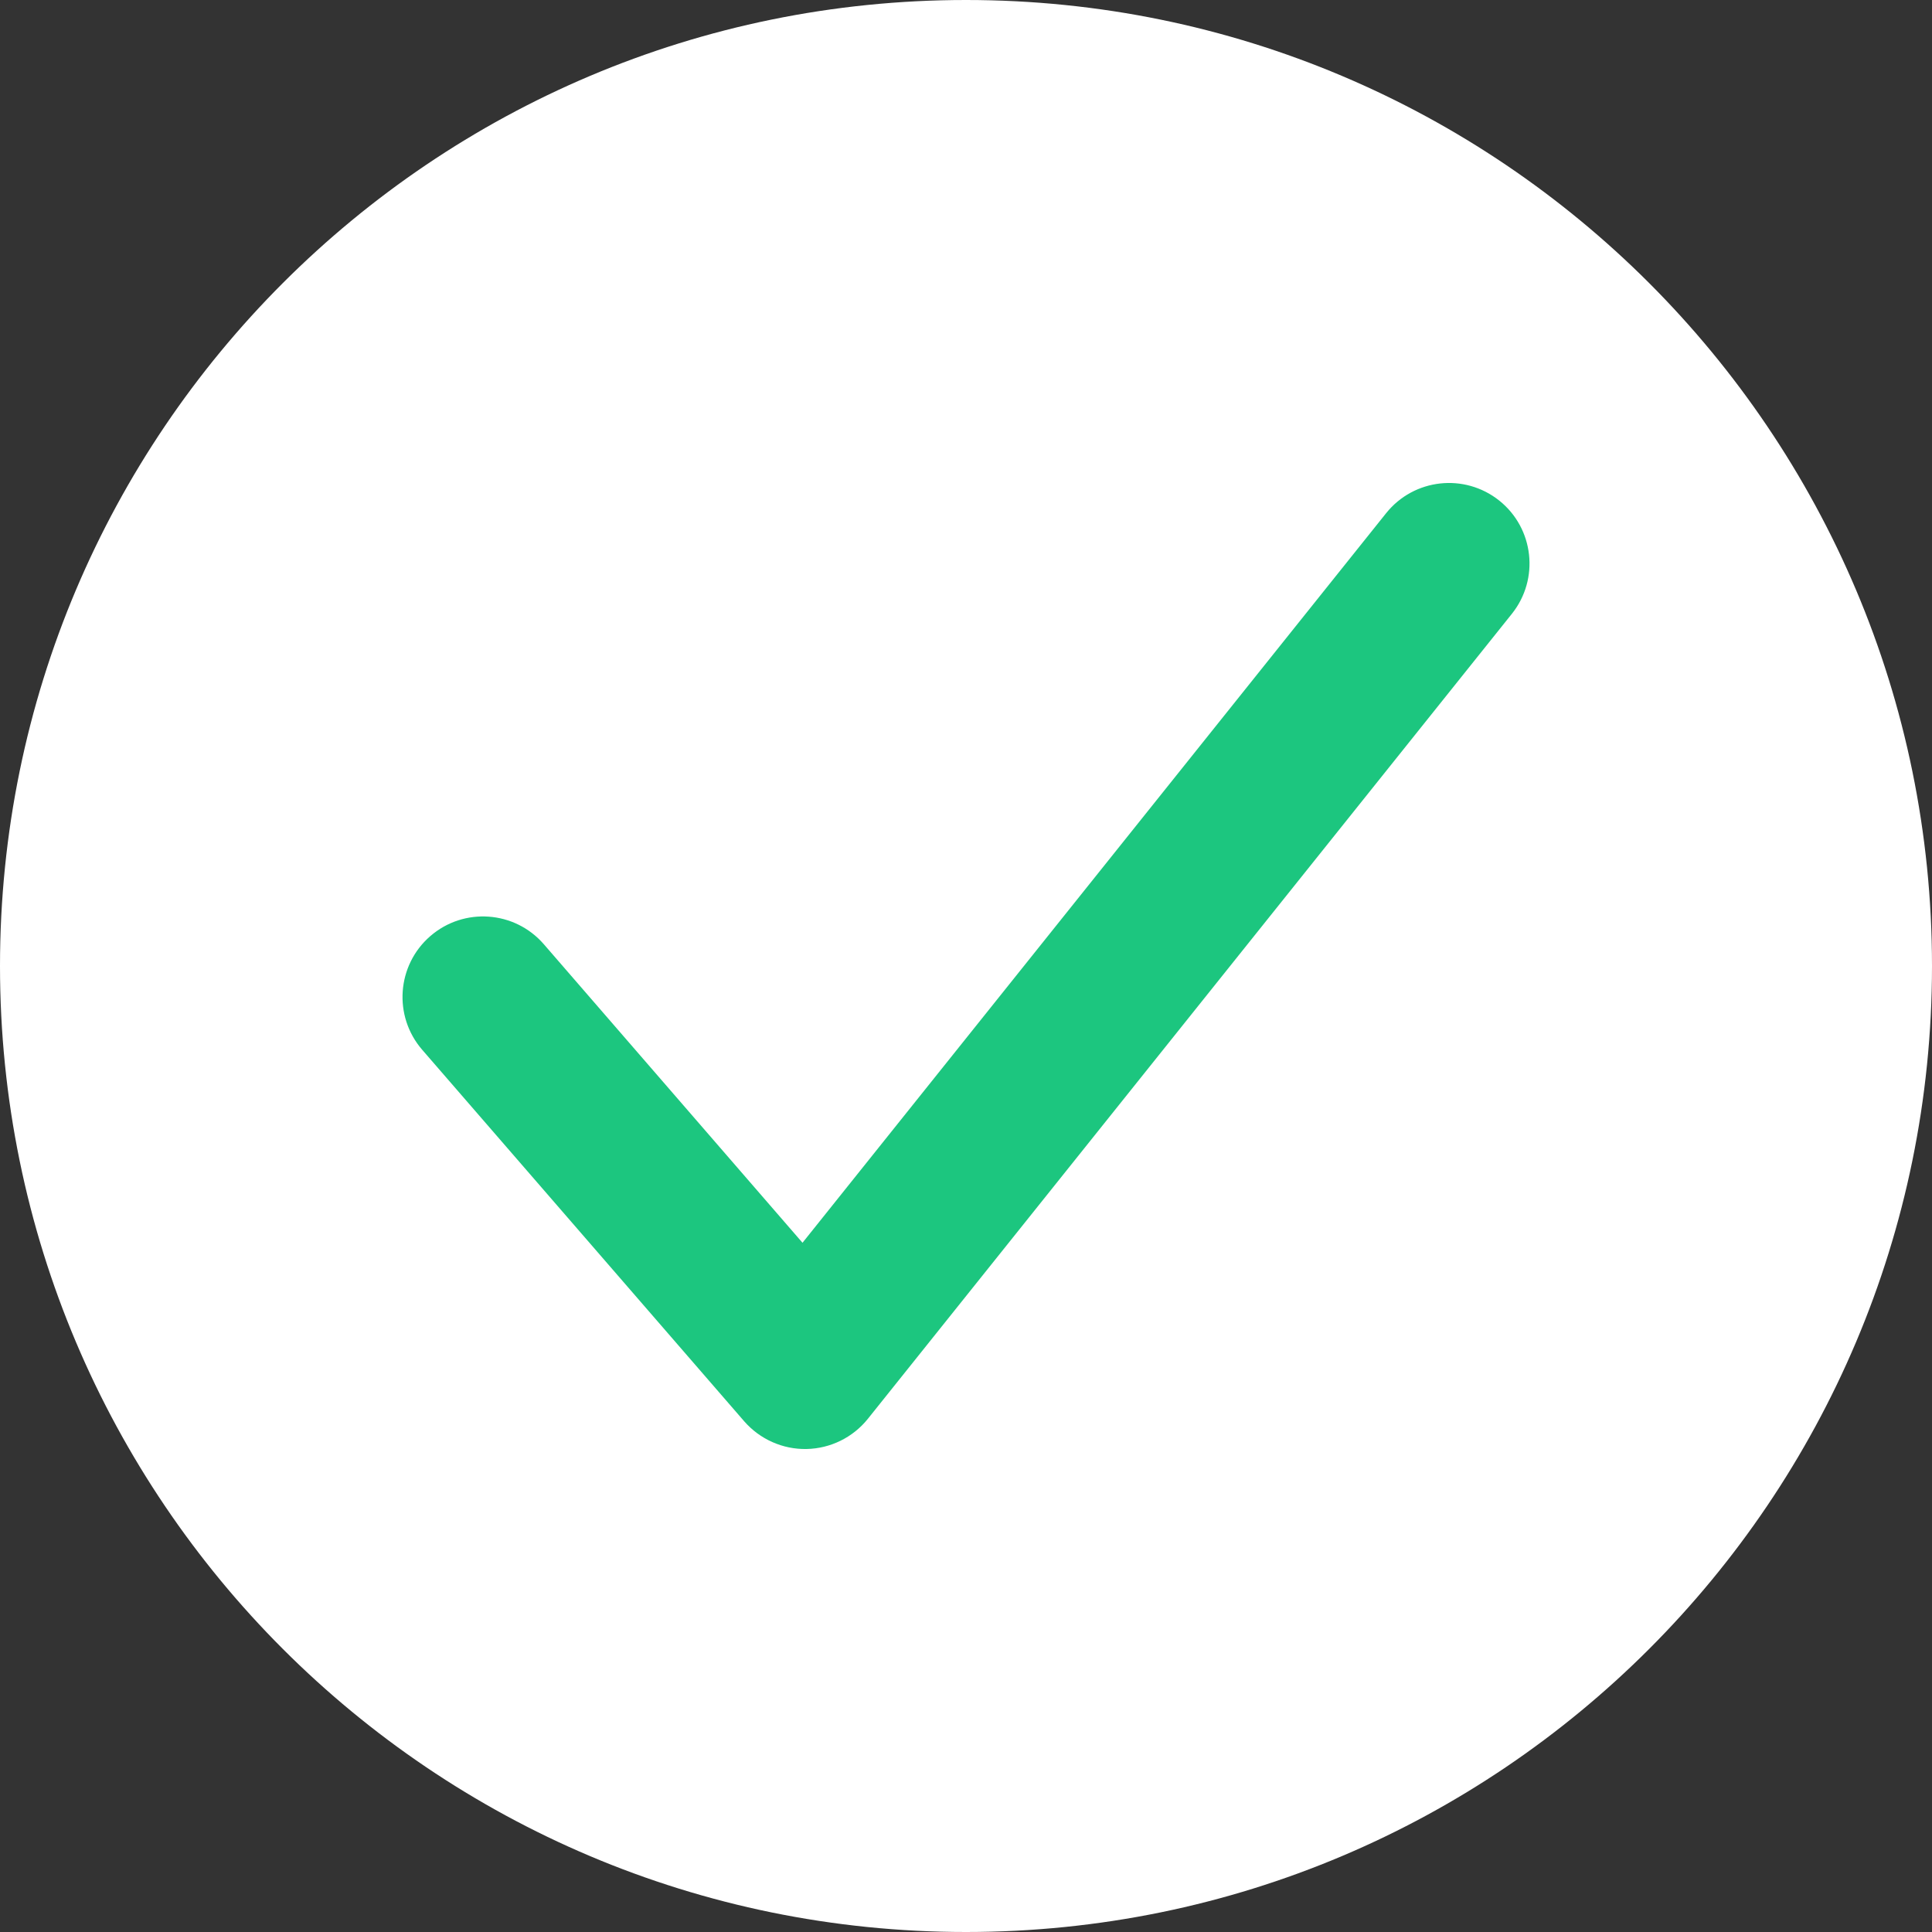 <?xml version="1.0" encoding="UTF-8"?> <svg xmlns="http://www.w3.org/2000/svg" width="24" height="24" viewBox="0 0 24 24" fill="none"><rect x="0" y="0" width="24" height="24" fill="#333333" stroke="none"/> <path d="M0 12C0 5.373 5.373 0 12 0C18.627 0 24 5.373 24 12C24 18.627 18.627 24 12 24C5.373 24 0 18.627 0 12Z" fill="white"></path> <path fill-rule="evenodd" clip-rule="evenodd" d="M18.625 6.219C19.056 6.564 19.126 7.193 18.781 7.625L10.781 17.625C10.595 17.857 10.316 17.994 10.02 18C9.723 18.006 9.439 17.879 9.244 17.655L5.244 13.04C4.883 12.622 4.928 11.991 5.345 11.629C5.762 11.267 6.394 11.312 6.756 11.73L9.969 15.438L17.219 6.375C17.564 5.944 18.193 5.874 18.625 6.219Z" fill="#1CC67F"></path> </svg> 